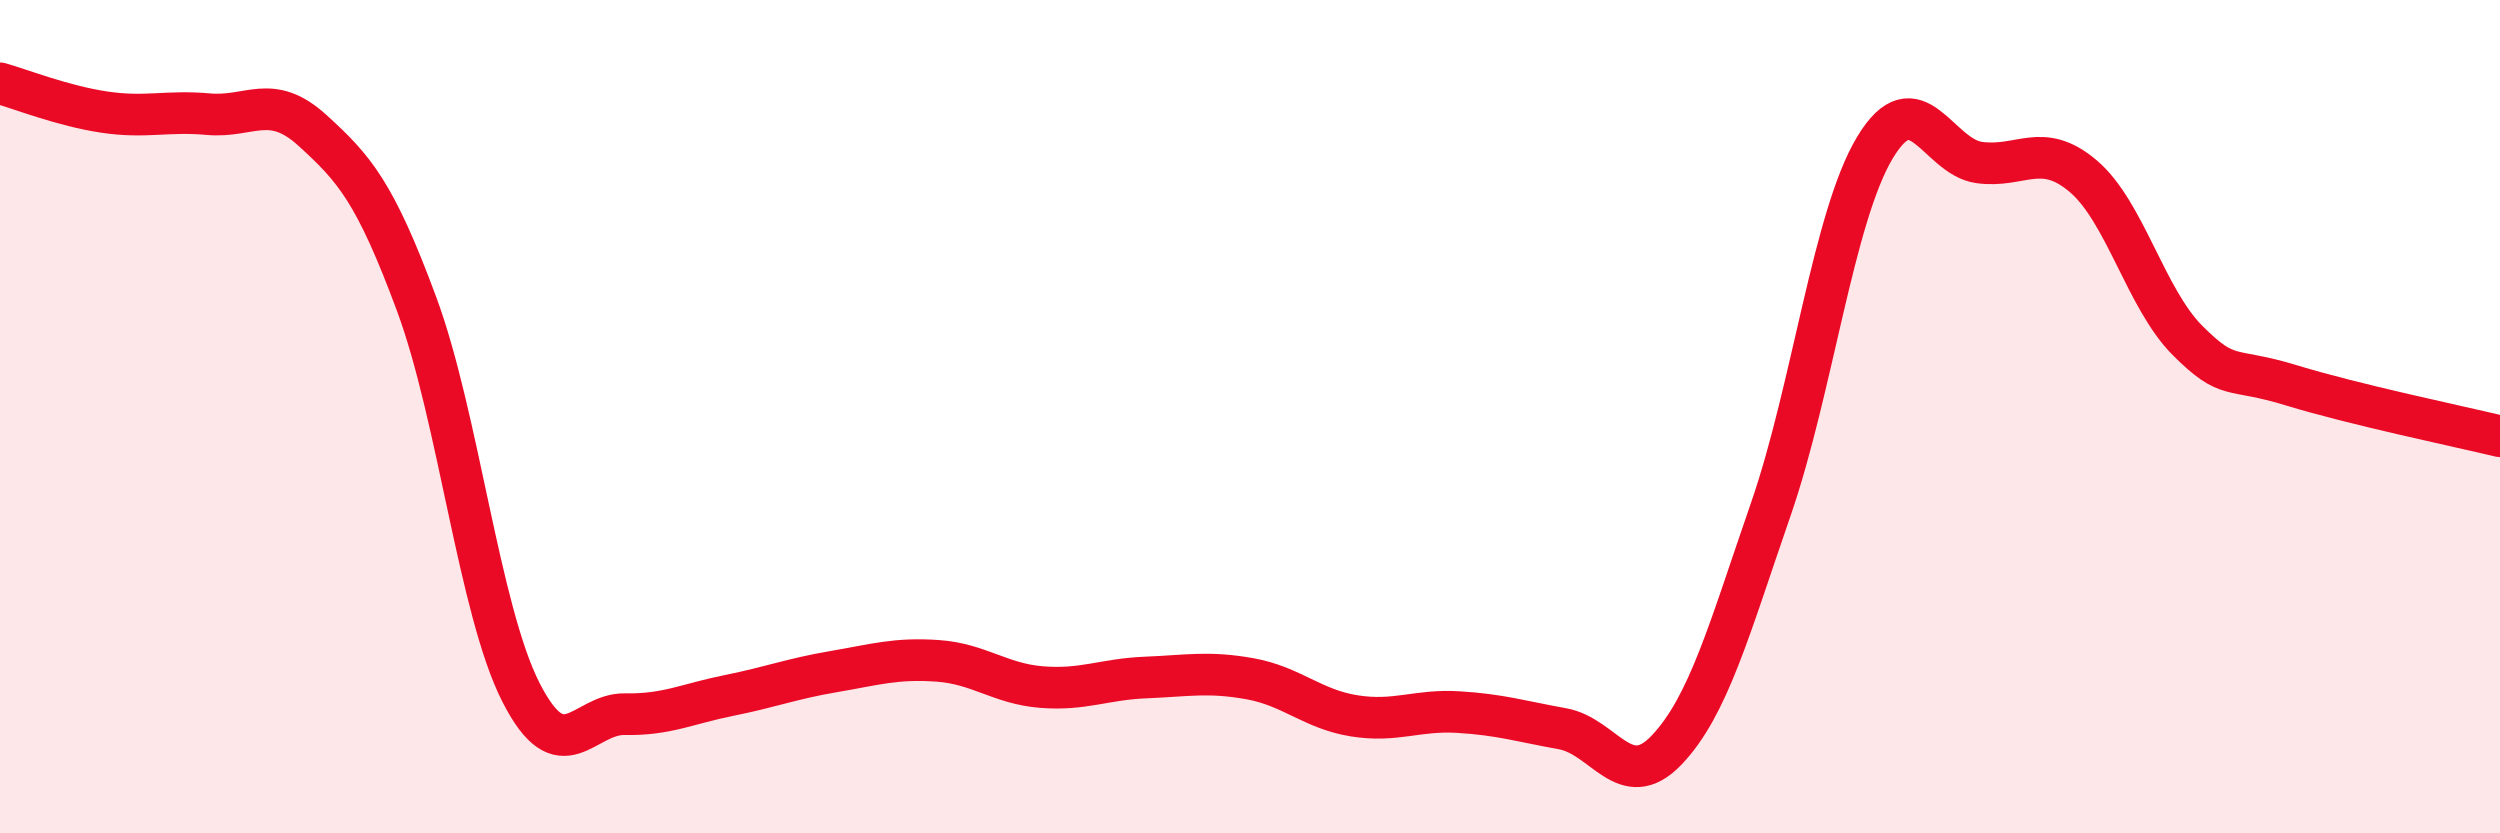 
    <svg width="60" height="20" viewBox="0 0 60 20" xmlns="http://www.w3.org/2000/svg">
      <path
        d="M 0,2 C 0.5,2.14 1.5,2.54 2.5,2.69 C 3.5,2.84 4,2.65 5,2.74 C 6,2.83 6.5,2.22 7.5,3.13 C 8.5,4.04 9,4.6 10,7.3 C 11,10 11.5,14.64 12.5,16.61 C 13.5,18.58 14,17.12 15,17.14 C 16,17.16 16.5,16.89 17.5,16.69 C 18.5,16.49 19,16.29 20,16.12 C 21,15.95 21.5,15.79 22.5,15.86 C 23.5,15.93 24,16.41 25,16.49 C 26,16.57 26.5,16.3 27.5,16.26 C 28.5,16.22 29,16.11 30,16.29 C 31,16.47 31.5,17.02 32.5,17.18 C 33.5,17.34 34,17.03 35,17.09 C 36,17.15 36.5,17.31 37.5,17.49 C 38.5,17.67 39,19.05 40,18 C 41,16.95 41.5,15.11 42.5,12.22 C 43.5,9.33 44,5.2 45,3.54 C 46,1.88 46.5,3.76 47.5,3.9 C 48.5,4.04 49,3.38 50,4.23 C 51,5.08 51.5,7.17 52.5,8.17 C 53.5,9.17 53.5,8.79 55,9.25 C 56.5,9.71 59,10.23 60,10.47L60 20L0 20Z"
        fill="#EB0A25"
        opacity="0.1"
        stroke-linecap="round"
        stroke-linejoin="round"
      />
      <path
        d="M 0,2 C 0.5,2.14 1.5,2.54 2.5,2.69 C 3.5,2.84 4,2.65 5,2.74 C 6,2.83 6.5,2.22 7.5,3.13 C 8.5,4.04 9,4.6 10,7.3 C 11,10 11.5,14.64 12.5,16.61 C 13.5,18.58 14,17.12 15,17.14 C 16,17.16 16.5,16.89 17.5,16.69 C 18.5,16.49 19,16.29 20,16.12 C 21,15.95 21.5,15.79 22.5,15.86 C 23.5,15.93 24,16.41 25,16.49 C 26,16.57 26.5,16.3 27.5,16.26 C 28.5,16.22 29,16.11 30,16.29 C 31,16.47 31.5,17.02 32.5,17.18 C 33.5,17.34 34,17.03 35,17.09 C 36,17.15 36.5,17.31 37.5,17.49 C 38.5,17.67 39,19.05 40,18 C 41,16.95 41.5,15.11 42.5,12.22 C 43.5,9.33 44,5.2 45,3.54 C 46,1.88 46.5,3.76 47.5,3.9 C 48.5,4.04 49,3.38 50,4.23 C 51,5.08 51.5,7.17 52.5,8.17 C 53.5,9.17 53.5,8.79 55,9.25 C 56.5,9.71 59,10.23 60,10.47"
        stroke="#EB0A25"
        stroke-width="1"
        fill="none"
        stroke-linecap="round"
        stroke-linejoin="round"
      />
    </svg>
  